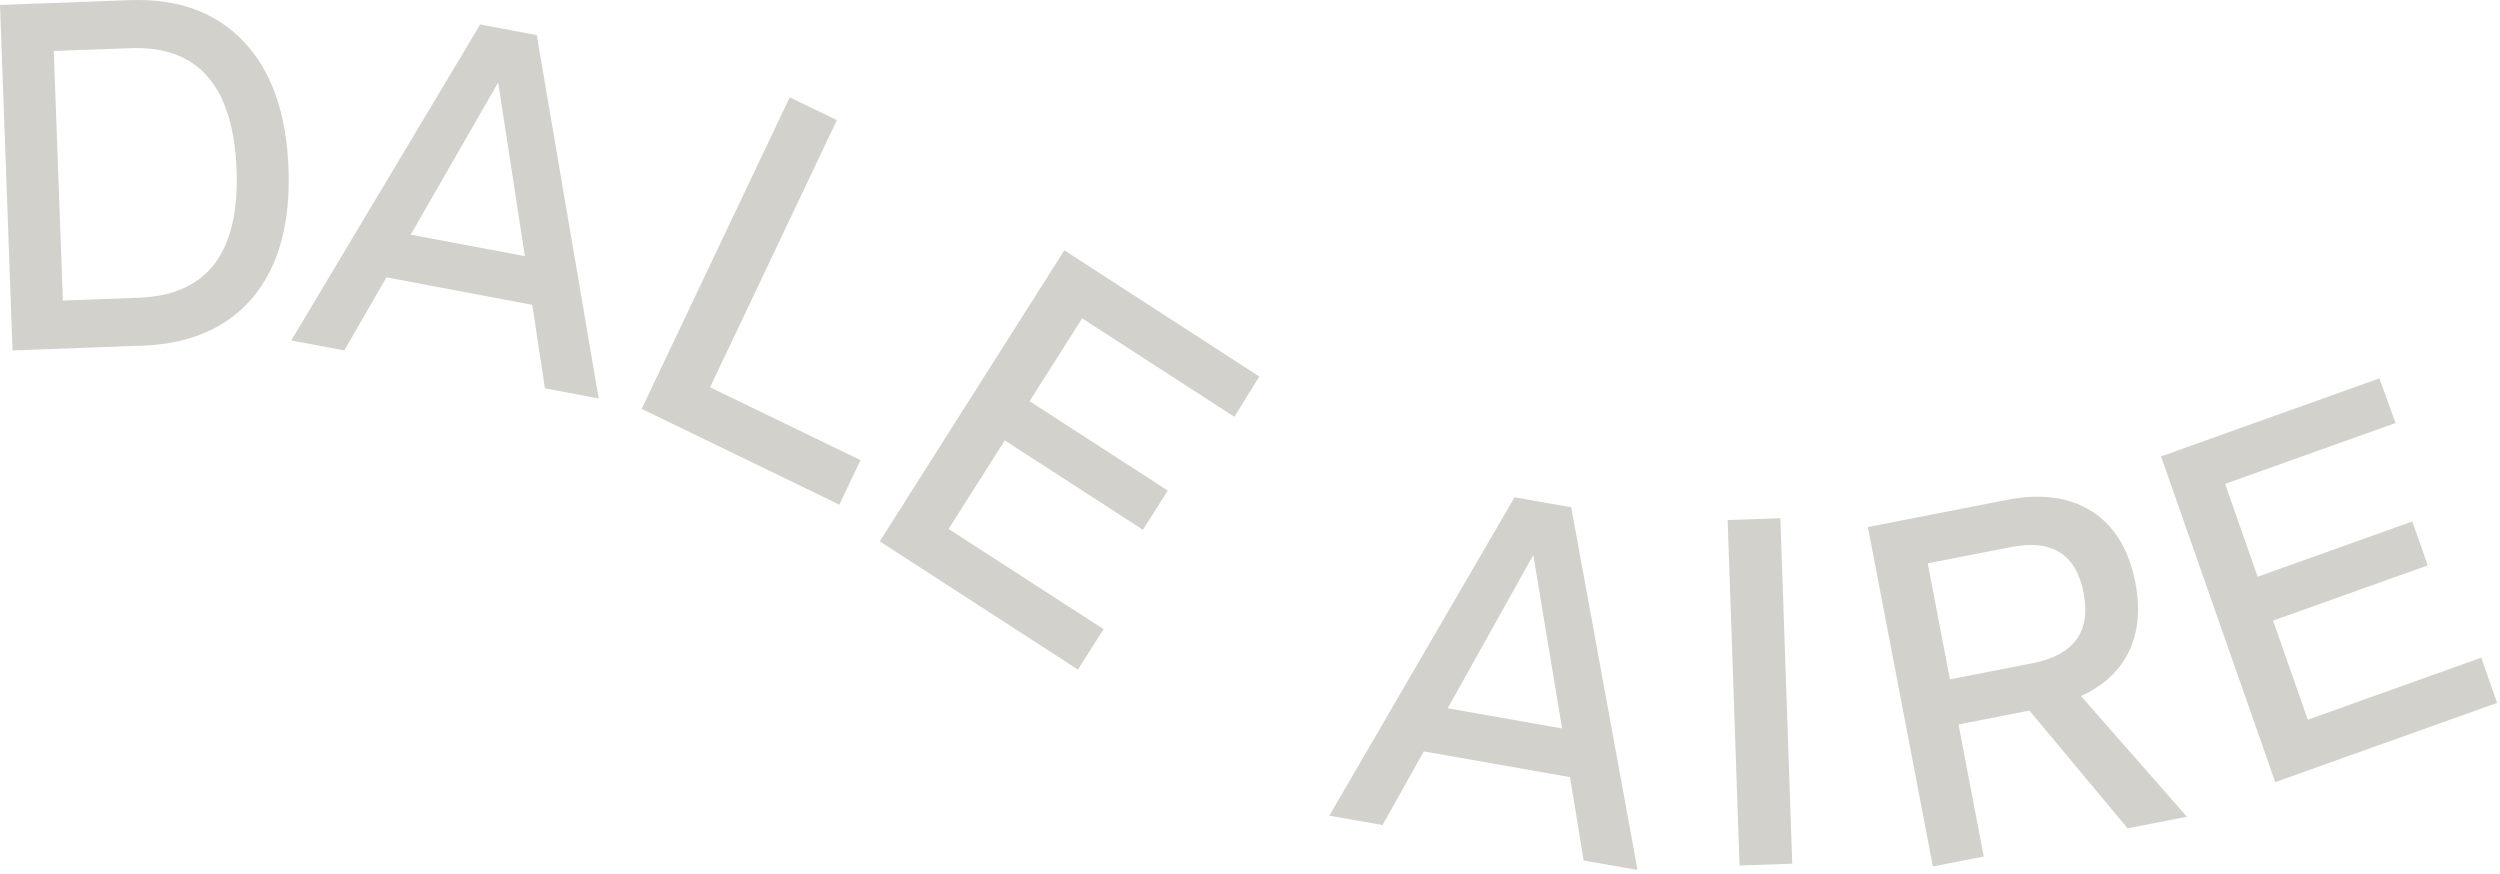 <svg xmlns="http://www.w3.org/2000/svg" width="349" height="122" viewBox="0 0 349 122" fill="none"><path d="M19.806 48.249L1.752 48.919L0 0.691L18.109 0.02C24.84 -0.222 30.133 1.696 34.024 5.811C37.915 9.908 39.999 15.83 40.276 23.557C40.552 31.192 38.911 37.151 35.352 41.452C31.793 45.735 26.592 48.007 19.787 48.267L19.806 48.249ZM8.76 41.955L19.382 41.564C28.897 41.21 33.434 35.289 33.028 23.818C32.604 12.068 27.68 6.37 18.257 6.724L7.506 7.115L8.778 41.955H8.76Z" fill="#D3D1CB"></path><path d="M40.647 47.545L67.037 3.413L74.93 4.903L83.579 55.627L76.073 54.211L74.303 42.555L53.943 38.719L48.061 48.923L40.629 47.526L40.647 47.545ZM57.355 32.76L73.27 35.758L69.563 11.606H69.489L57.337 32.76H57.355Z" fill="#D3D1CB"></path><path d="M89.571 57.102L110.244 13.585L116.827 16.769L99.124 54.067L120.128 64.234L117.178 70.454L89.59 57.084L89.571 57.102Z" fill="#D3D1CB"></path><path d="M122.799 75.595L148.58 34.945L175.799 52.561L172.313 58.184L151.069 44.442L143.73 56.006L163.019 68.482L159.552 73.956L140.263 61.48L132.425 73.845L154.057 87.829L150.479 93.471L122.817 75.576L122.799 75.595Z" fill="#D3D1CB"></path><path d="M185.575 113.868L211.43 69.42L219.341 70.817L228.598 121.447L221.074 120.125L219.175 108.487L198.761 104.893L193.007 115.172L185.557 113.868H185.575ZM202.117 98.879L218.069 101.69L214.067 77.576H213.993L202.098 98.879H202.117Z" fill="#D3D1CB"></path><path d="M242.84 120.829L241.181 72.6L248.539 72.34L250.198 120.568L242.84 120.829Z" fill="#D3D1CB"></path><path d="M269.831 120.963L260.758 73.572L280.121 69.792C284.953 68.842 288.918 69.401 292.071 71.412C295.206 73.442 297.216 76.756 298.101 81.356C298.802 85.043 298.507 88.246 297.198 90.945C295.888 93.664 293.657 95.731 290.504 97.165L305.293 114.017L297.013 115.637L283.311 99.195L273.408 101.131L276.931 119.566L269.831 120.963ZM272.21 94.837L283.754 92.584C289.526 91.448 291.905 88.19 290.872 82.79C289.84 77.389 286.483 75.248 280.785 76.365L269.112 78.637L272.21 94.837Z" fill="#D3D1CB"></path><path d="M317.632 109.204L301.681 63.713L332.164 52.819L334.414 59.057L310.625 67.549L315.161 80.509L336.756 72.8L338.913 78.926L317.319 86.635L322.169 100.471L346.382 91.812L348.595 98.124L317.614 109.185L317.632 109.204Z" fill="#D3D1CB"></path></svg>